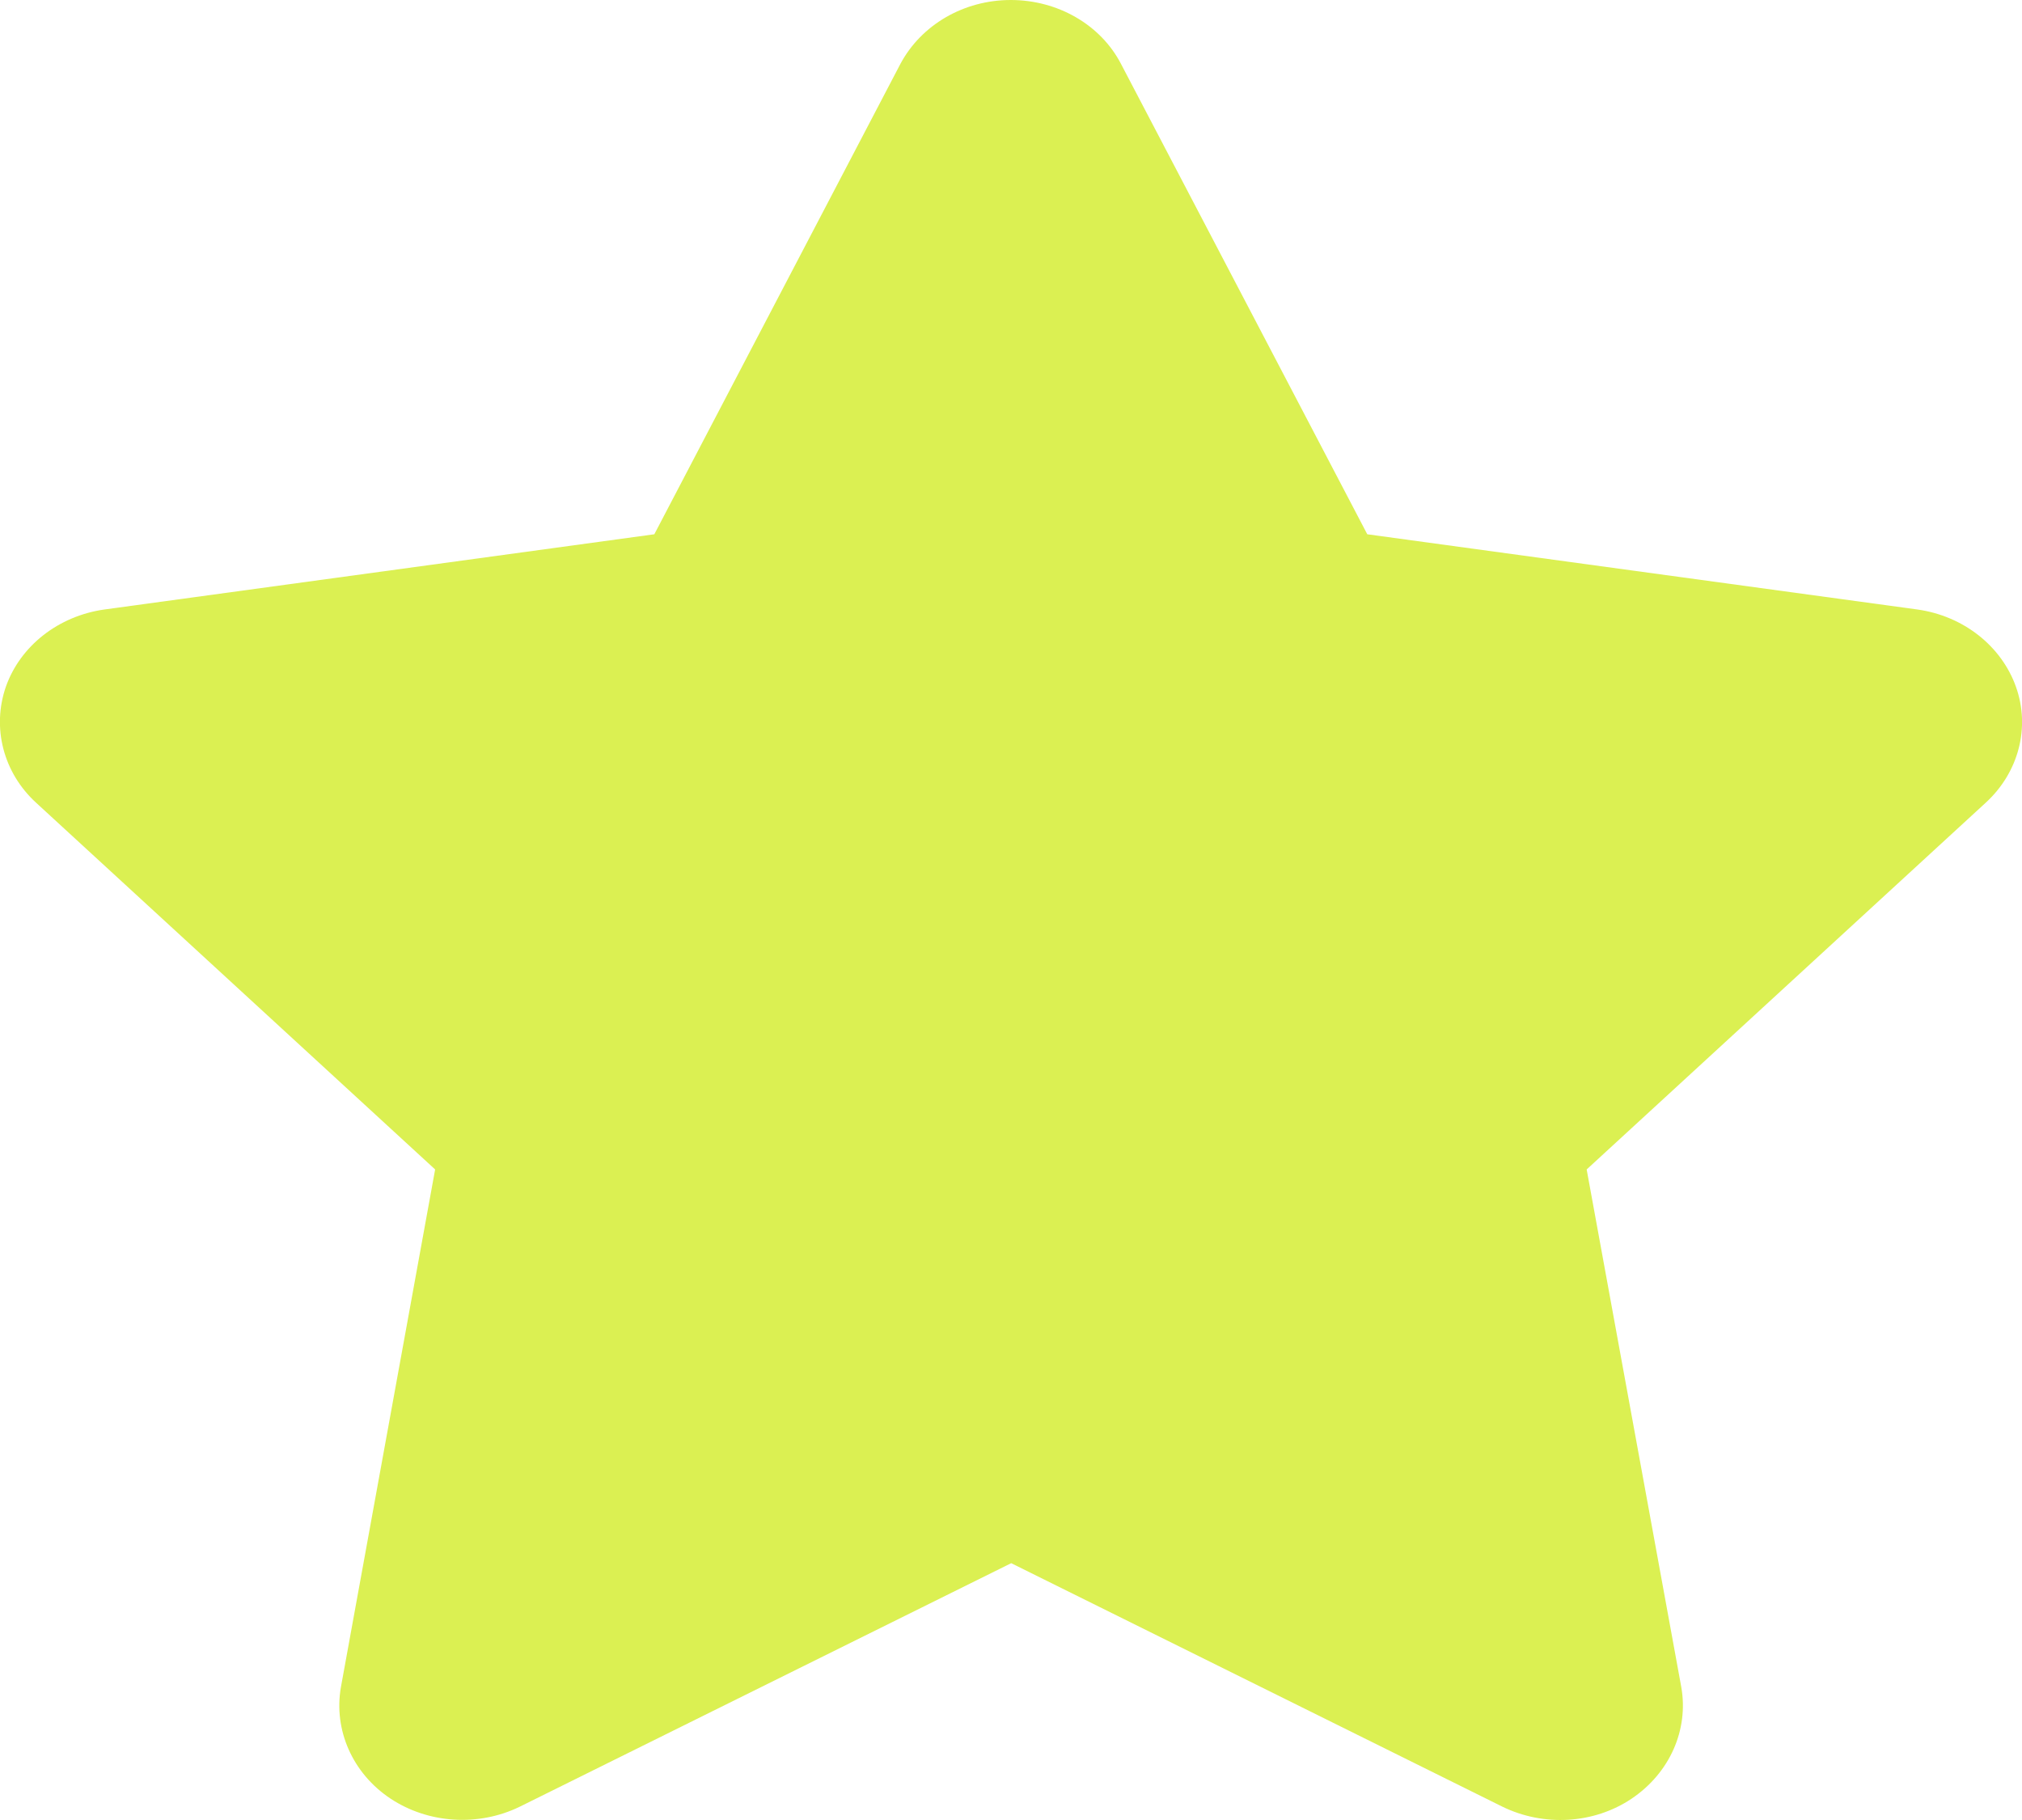 <svg width="10" height="9" viewBox="0 0 10 9" fill="none" xmlns="http://www.w3.org/2000/svg">
<path d="M5.544 0.316C5.444 0.123 5.232 0 4.999 0C4.766 0 4.556 0.123 4.453 0.316L3.236 2.642L0.516 3.014C0.289 3.046 0.1 3.194 0.029 3.396C-0.041 3.598 0.016 3.821 0.179 3.97L2.152 5.783L1.686 8.343C1.649 8.554 1.743 8.769 1.931 8.894C2.118 9.018 2.366 9.034 2.571 8.934L5.001 7.73L7.43 8.934C7.635 9.034 7.883 9.02 8.07 8.894C8.258 8.767 8.352 8.554 8.315 8.343L7.847 5.783L9.82 3.97C9.983 3.821 10.042 3.598 9.97 3.396C9.898 3.194 9.71 3.046 9.483 3.014L6.762 2.642L5.544 0.316Z" fill="#DBF052"/>
</svg>
